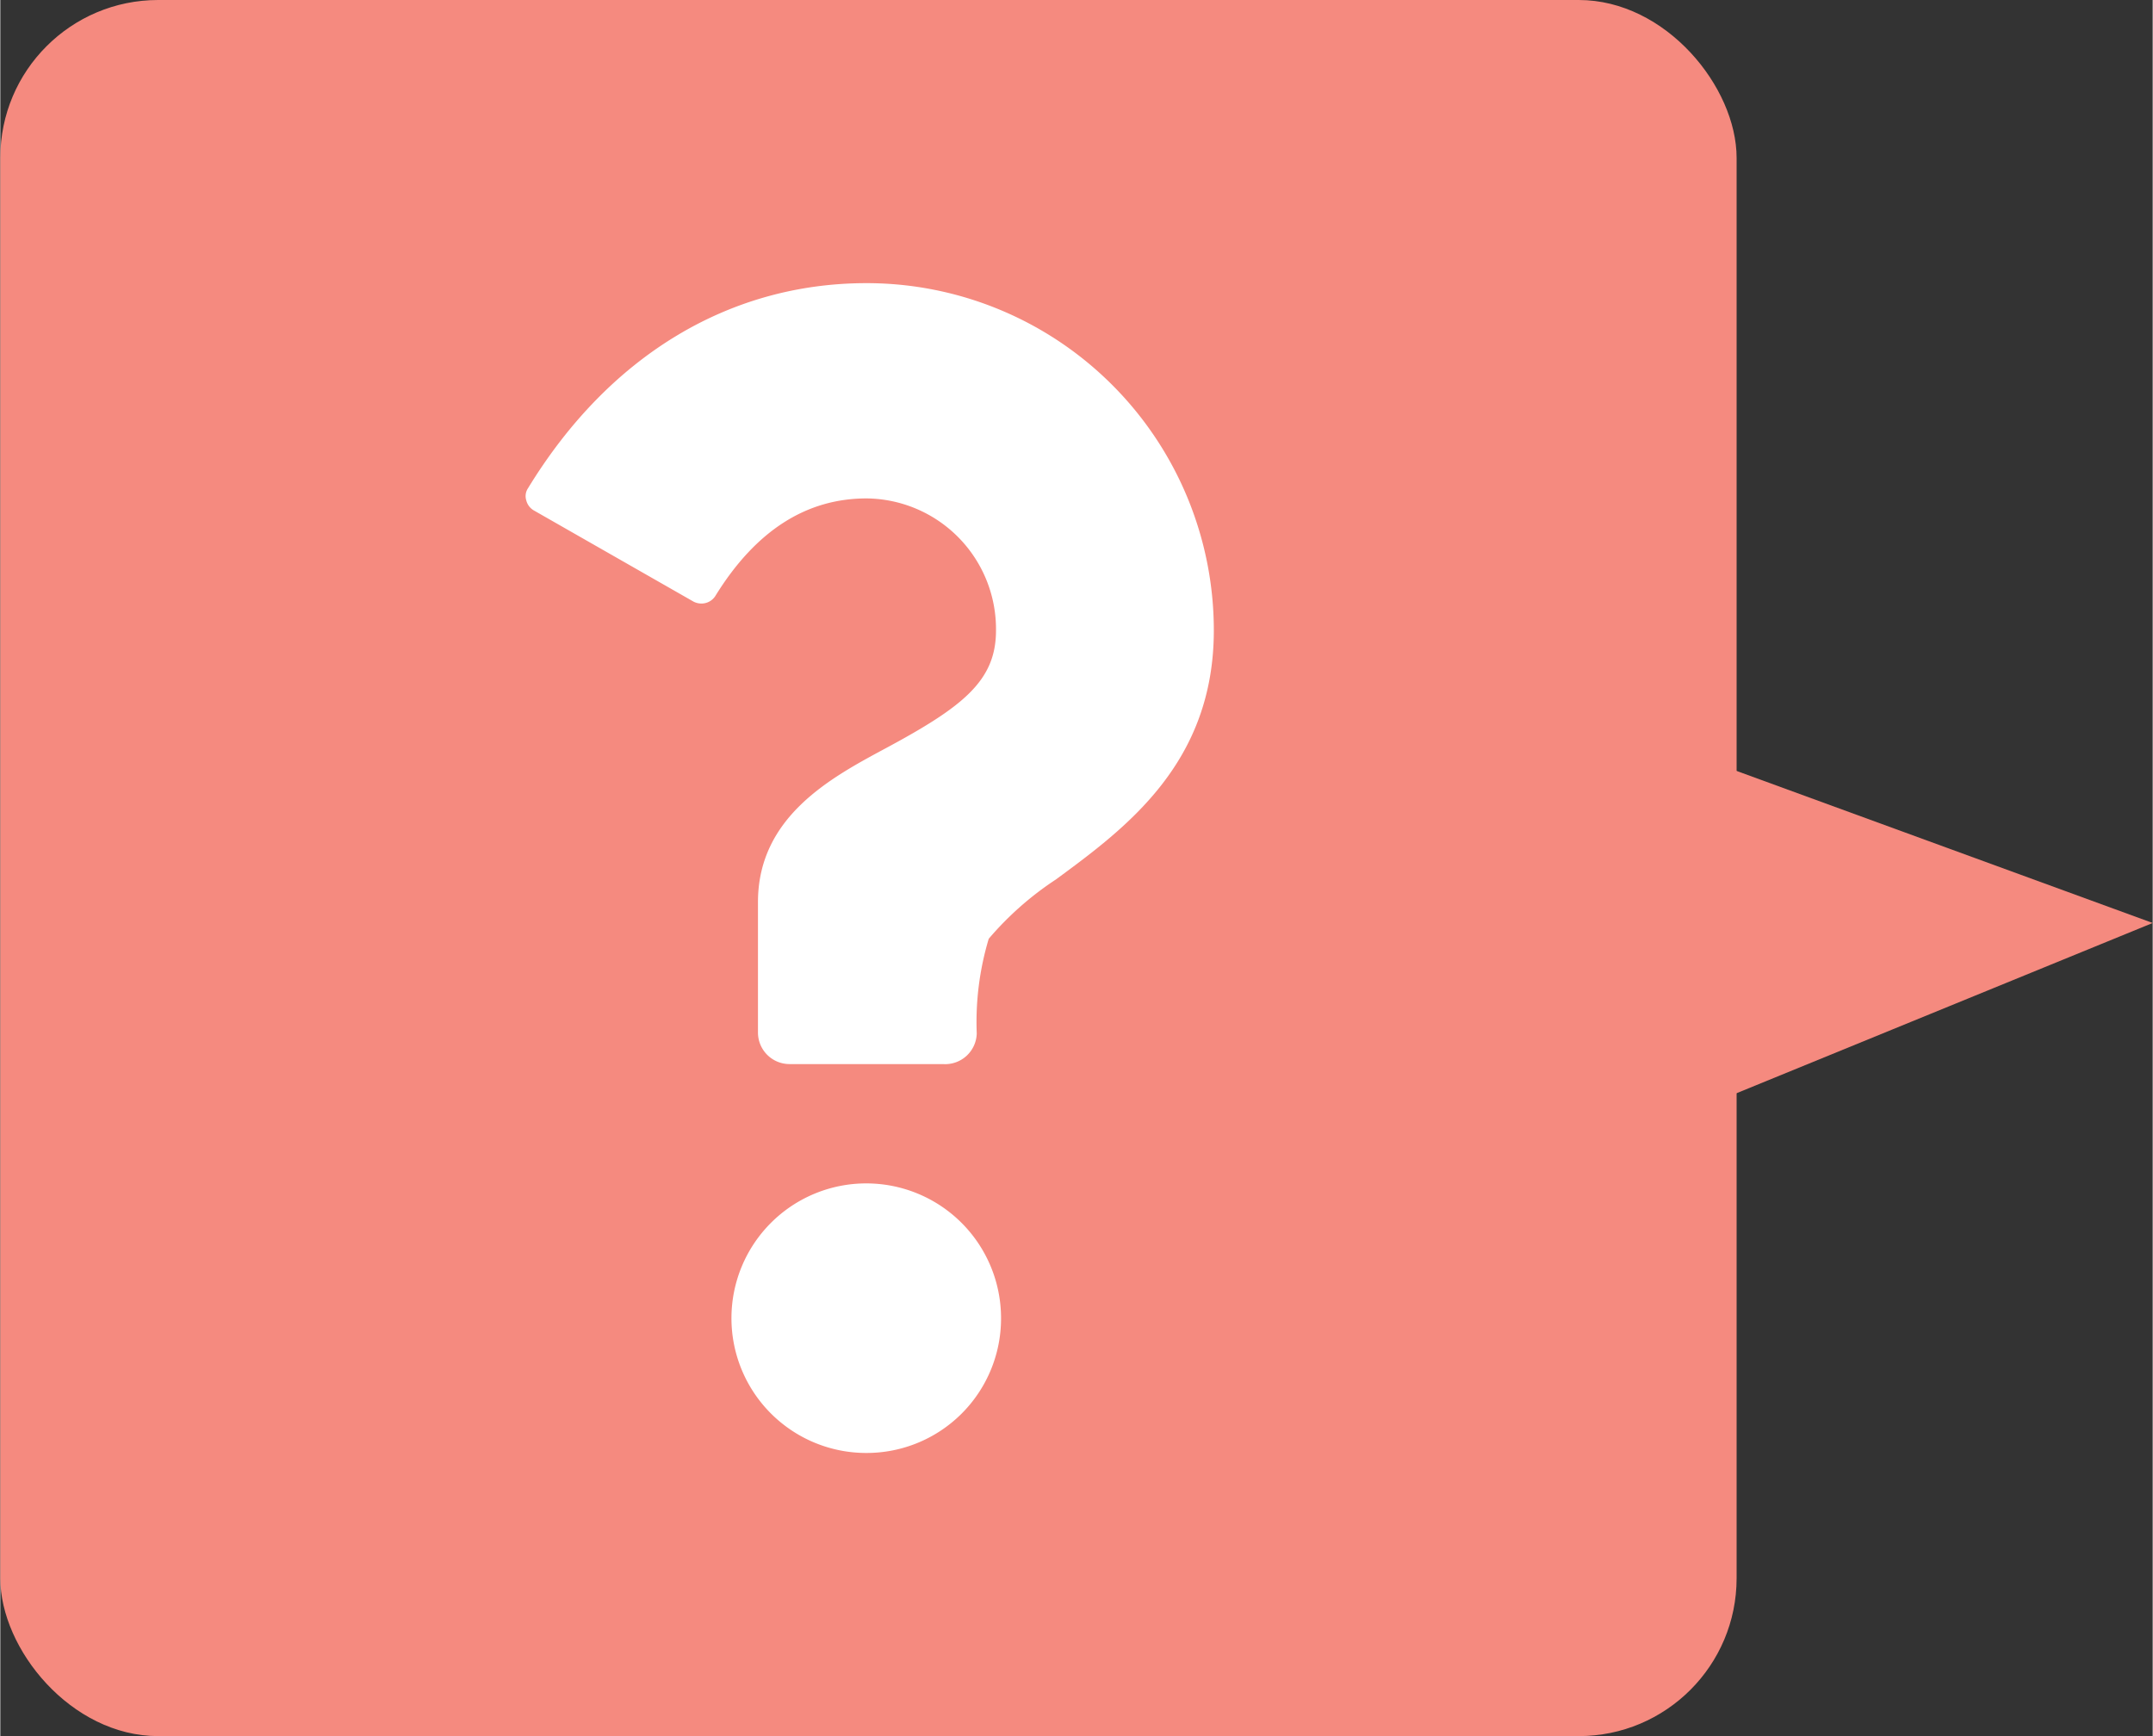 <svg xmlns="http://www.w3.org/2000/svg" viewBox="0 0 68.18 55" width="372px" height="300px"><rect x="0" y="0" width="68.18" height="55" fill="#333333" stroke="none"/><defs><style>.a{fill:#F58A7F;}.b{fill:#fff;}</style></defs><title>qaqmark</title><rect class="a" width="55" height="55" rx="5"/><path class="a" d="M310.41,415l21.18,7.74-20.36,8.33Z" transform="translate(-263.41 -393.5)"/><path class="b" d="M290.83,439.53a4.27,4.27,0,1,1,4.28-4.26A4.26,4.26,0,0,1,290.83,439.53Zm2.44-12.32h-4.86a1,1,0,0,1-1-1v-4.13c0-2.7,2.31-3.94,4-4.85,2.5-1.34,3.54-2.16,3.54-3.76a4.14,4.14,0,0,0-4.1-4.18c-1.89,0-3.5,1-4.79,3.09a.52.52,0,0,1-.44.24.54.54,0,0,1-.25-.06l-5.06-2.89a.51.51,0,0,1-.24-.32.45.45,0,0,1,.06-.39c2.56-4.19,6.37-6.49,10.72-6.49a11,11,0,0,1,11,11c0,4.2-2.77,6.25-5,7.89a10,10,0,0,0-2.13,1.88,9.17,9.17,0,0,0-.38,3A1,1,0,0,1,293.27,427.21Z" transform="translate(-263.41 -393.5)"/></svg>